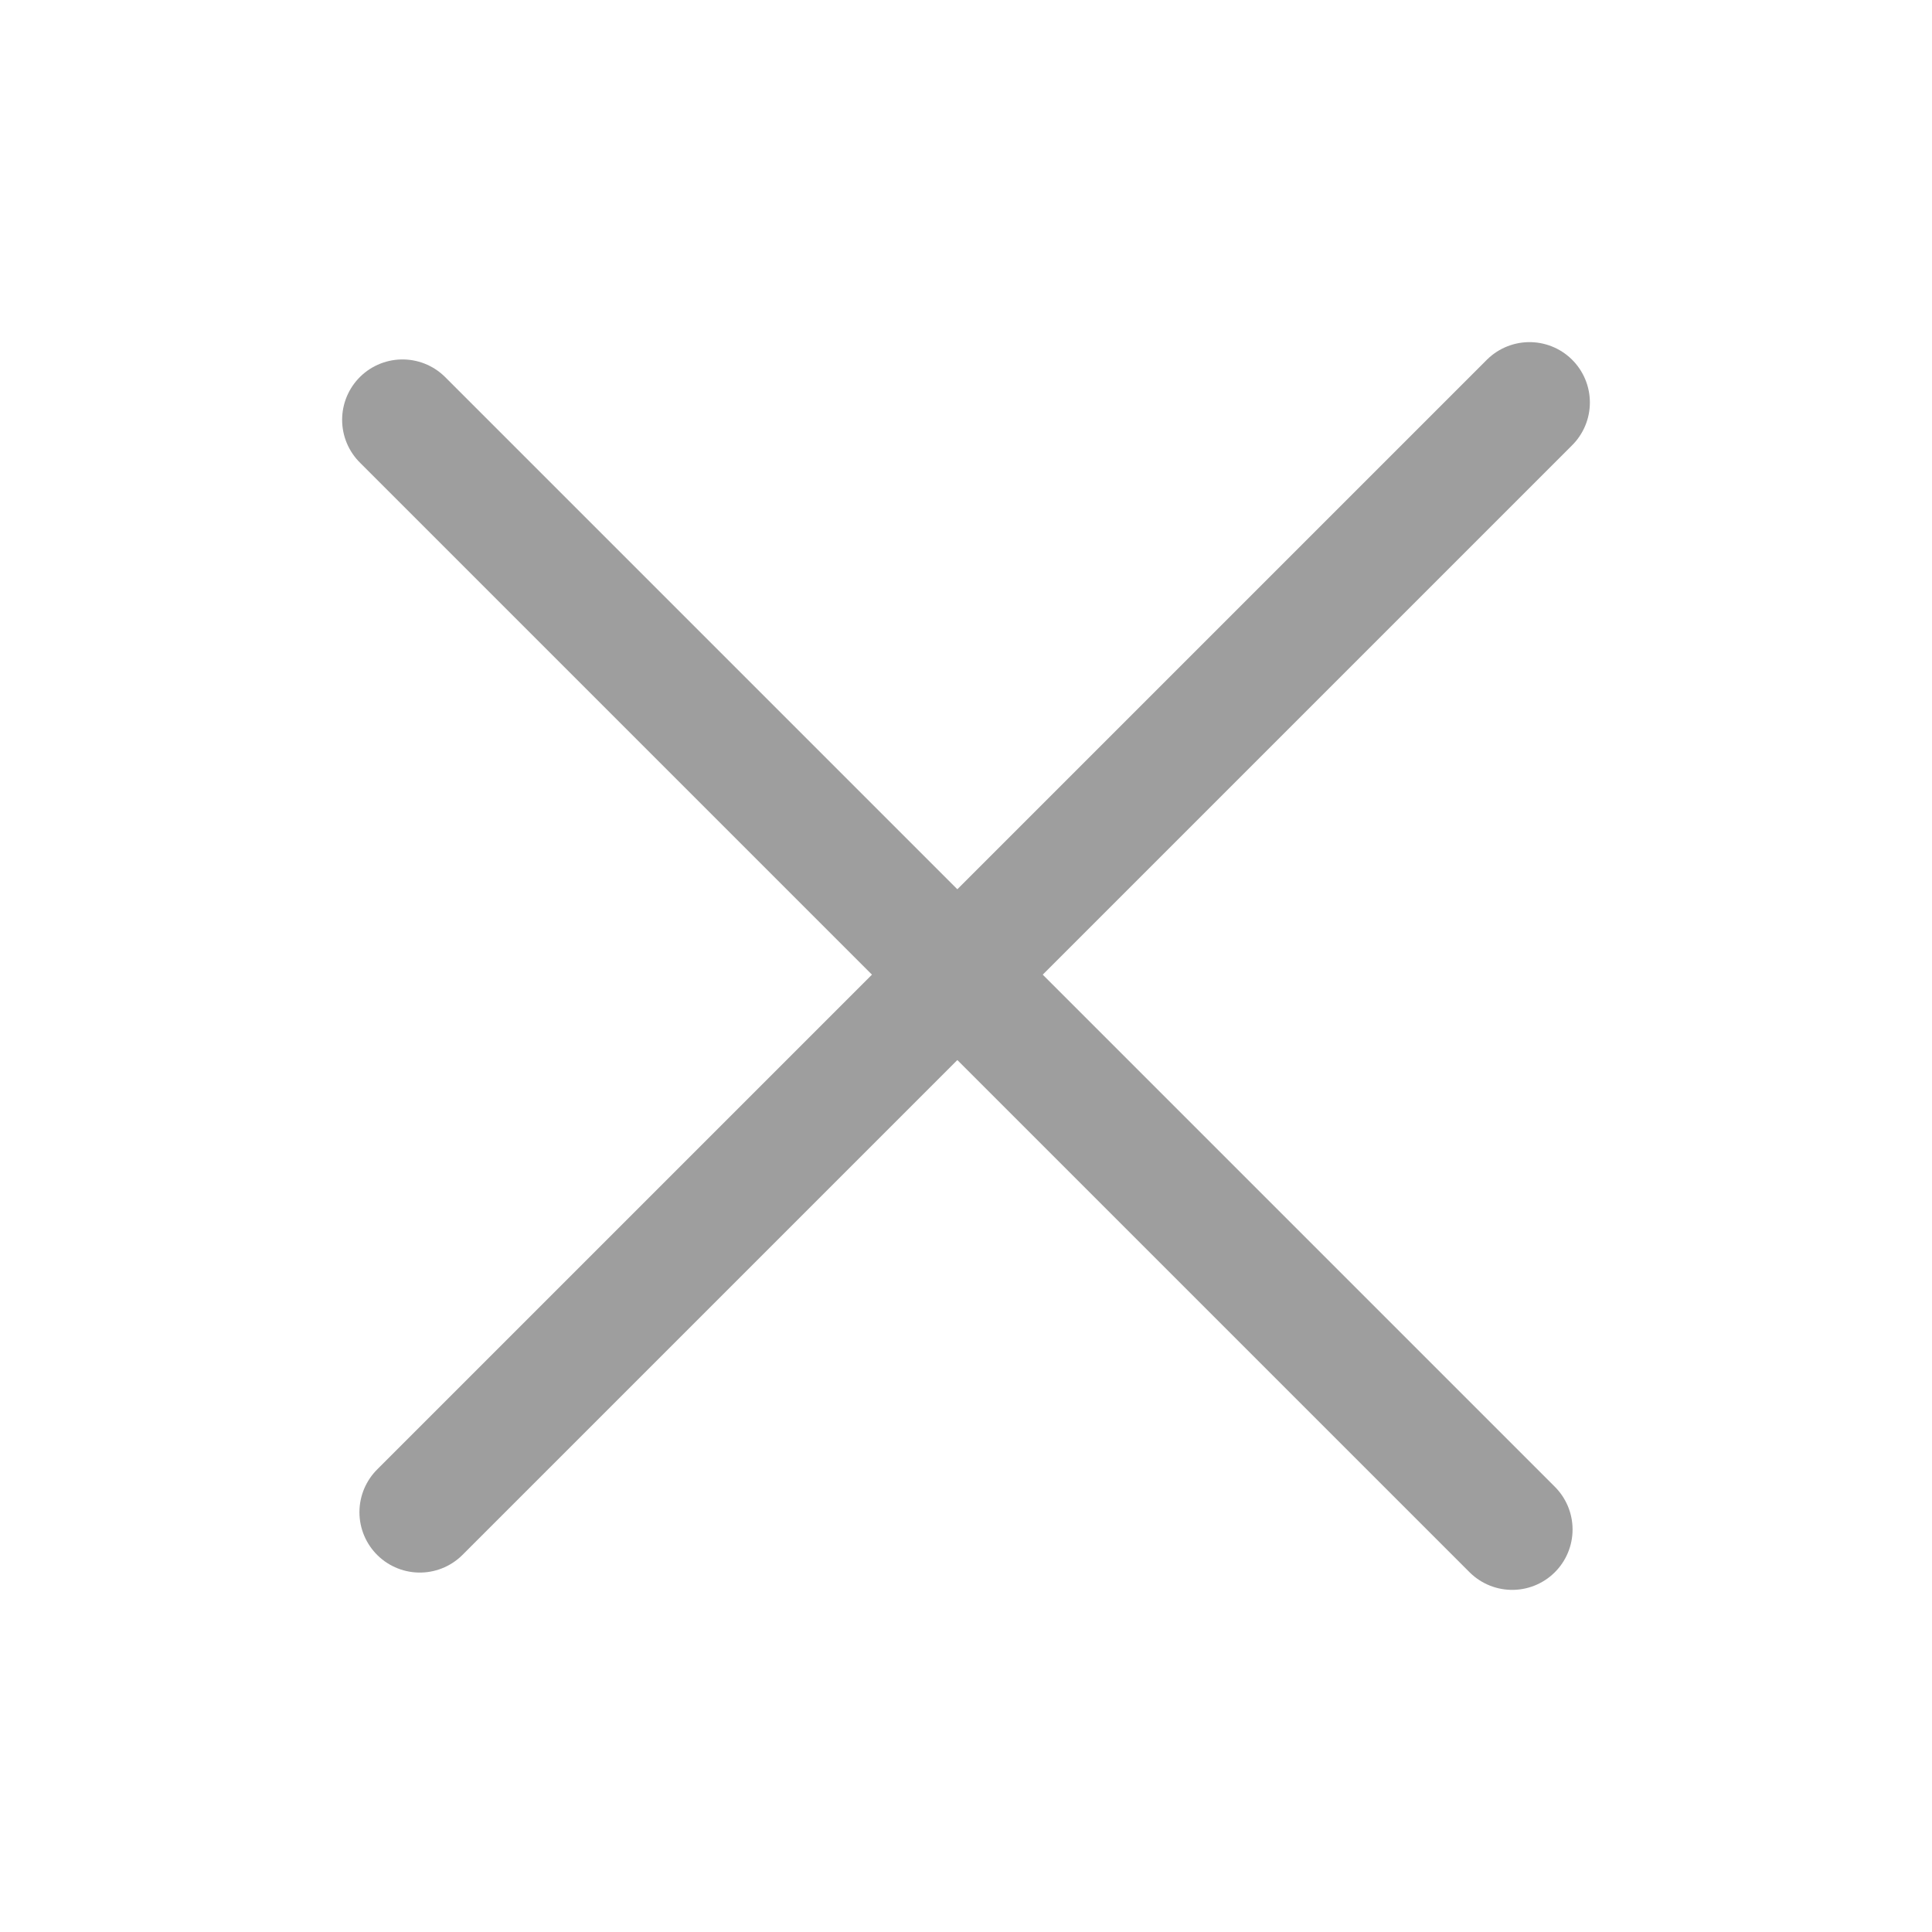 <svg width="24" height="24" viewBox="0 0 24 24" fill="none" xmlns="http://www.w3.org/2000/svg">
<path d="M5 5.215L18.785 19" stroke="#9E9E9E" stroke-width="1.5" stroke-linecap="round"/>
<path d="M19 5L5.215 18.785" stroke="#9E9E9E" stroke-width="1.5" stroke-linecap="round"/>
</svg>
